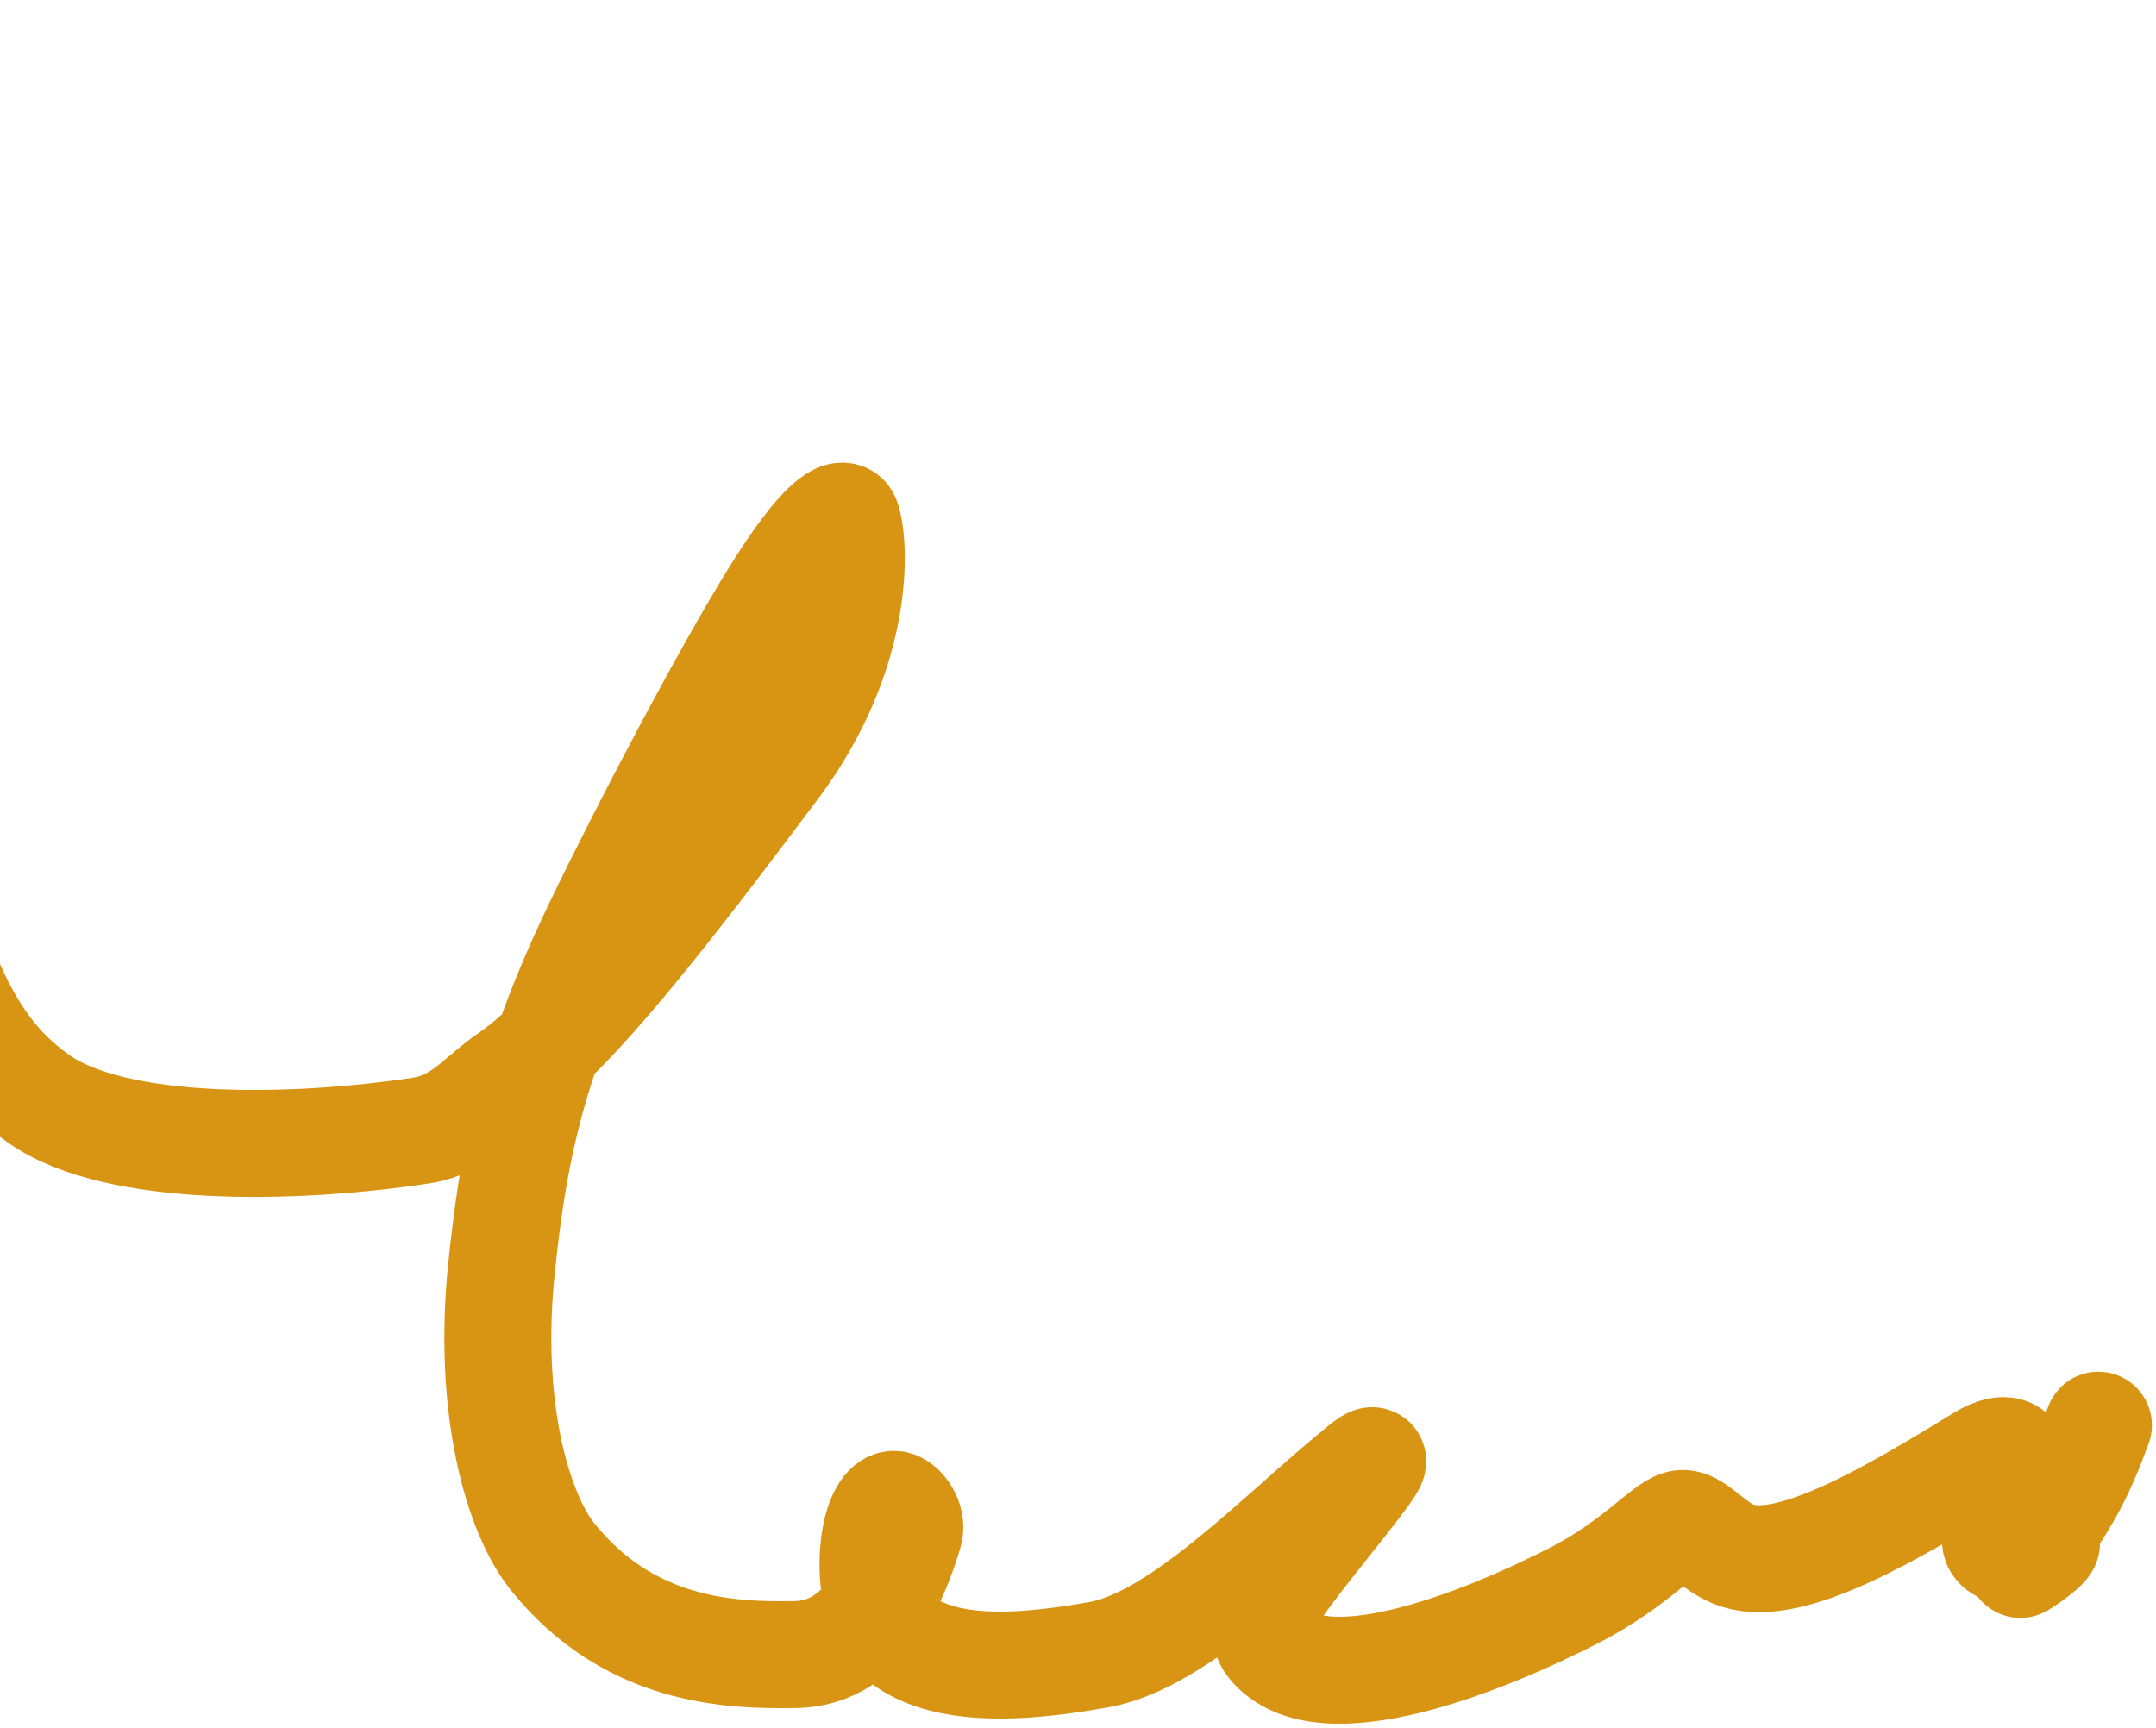 <svg width="262" height="210" viewBox="0 0 262 210" fill="none" xmlns="http://www.w3.org/2000/svg">
<path d="M-102 7C-100.661 9.007 -99.323 11.014 -93.612 20.743C-87.903 30.473 -77.862 47.865 -72.522 57.326C-67.182 66.787 -66.848 67.791 -65.671 68.14C-56.33 70.917 -40.884 53.014 -33.054 46.375C-30.237 43.986 -26.3 38.125 -22.076 32.206C-20.975 30.664 -19.515 46.395 -18.506 69.838C-17.738 87.657 -12.446 103.872 -6.538 118.386C-2.96 127.175 1.094 130.973 4.633 133.502C13.941 140.151 35.486 139.771 51.099 137.419C56.039 136.675 58.234 133.355 61.931 130.842C69.687 125.568 81.49 110.146 94.162 93.266C104.791 79.108 103.884 65.804 102.879 63.098C102.454 61.951 99.867 63.068 93.98 72.61C88.092 82.152 78.386 100.548 72.55 112.7C64.303 129.869 62.311 141.068 60.957 154.026C59.159 171.238 62.96 184.001 67.169 189.225C76.448 200.744 88.63 201.251 96.754 201.094C105.315 200.928 108.934 191.48 110.476 186.246C110.909 184.774 109.644 183.048 108.797 182.855C107.95 182.663 106.946 184.001 106.429 186.529C105.912 189.058 105.912 192.737 106.916 195.469C107.92 198.2 109.928 199.872 112.469 200.901C117.768 203.047 125.141 202.609 133.569 201.104C143.569 199.318 155.861 186.129 165.527 178.325C171.62 173.405 154.259 192.798 153.752 195.661C153.484 197.173 153.58 198.859 154.416 199.887C160.56 207.441 180.233 199.588 191.399 193.852C198.464 190.223 202.251 185.724 204.107 185.212C205.952 184.703 207.992 188.075 211.196 189.088C217.801 191.177 230.253 183.737 240.73 177.311C244.281 175.134 245.182 176.906 245.025 178.599C244.667 182.459 242.495 185.369 242.49 187.224C242.487 188.136 243.823 188.744 245.177 188.587C246.531 188.43 248.205 187.426 248.398 187.411C249.907 187.292 245.203 190.436 245.527 190.117C246.521 188.795 249.199 185.115 251.08 181.882C252.961 178.649 253.966 175.974 255 173.217" stroke="#D89514" stroke-width="13" stroke-linecap="round"/>
</svg>
